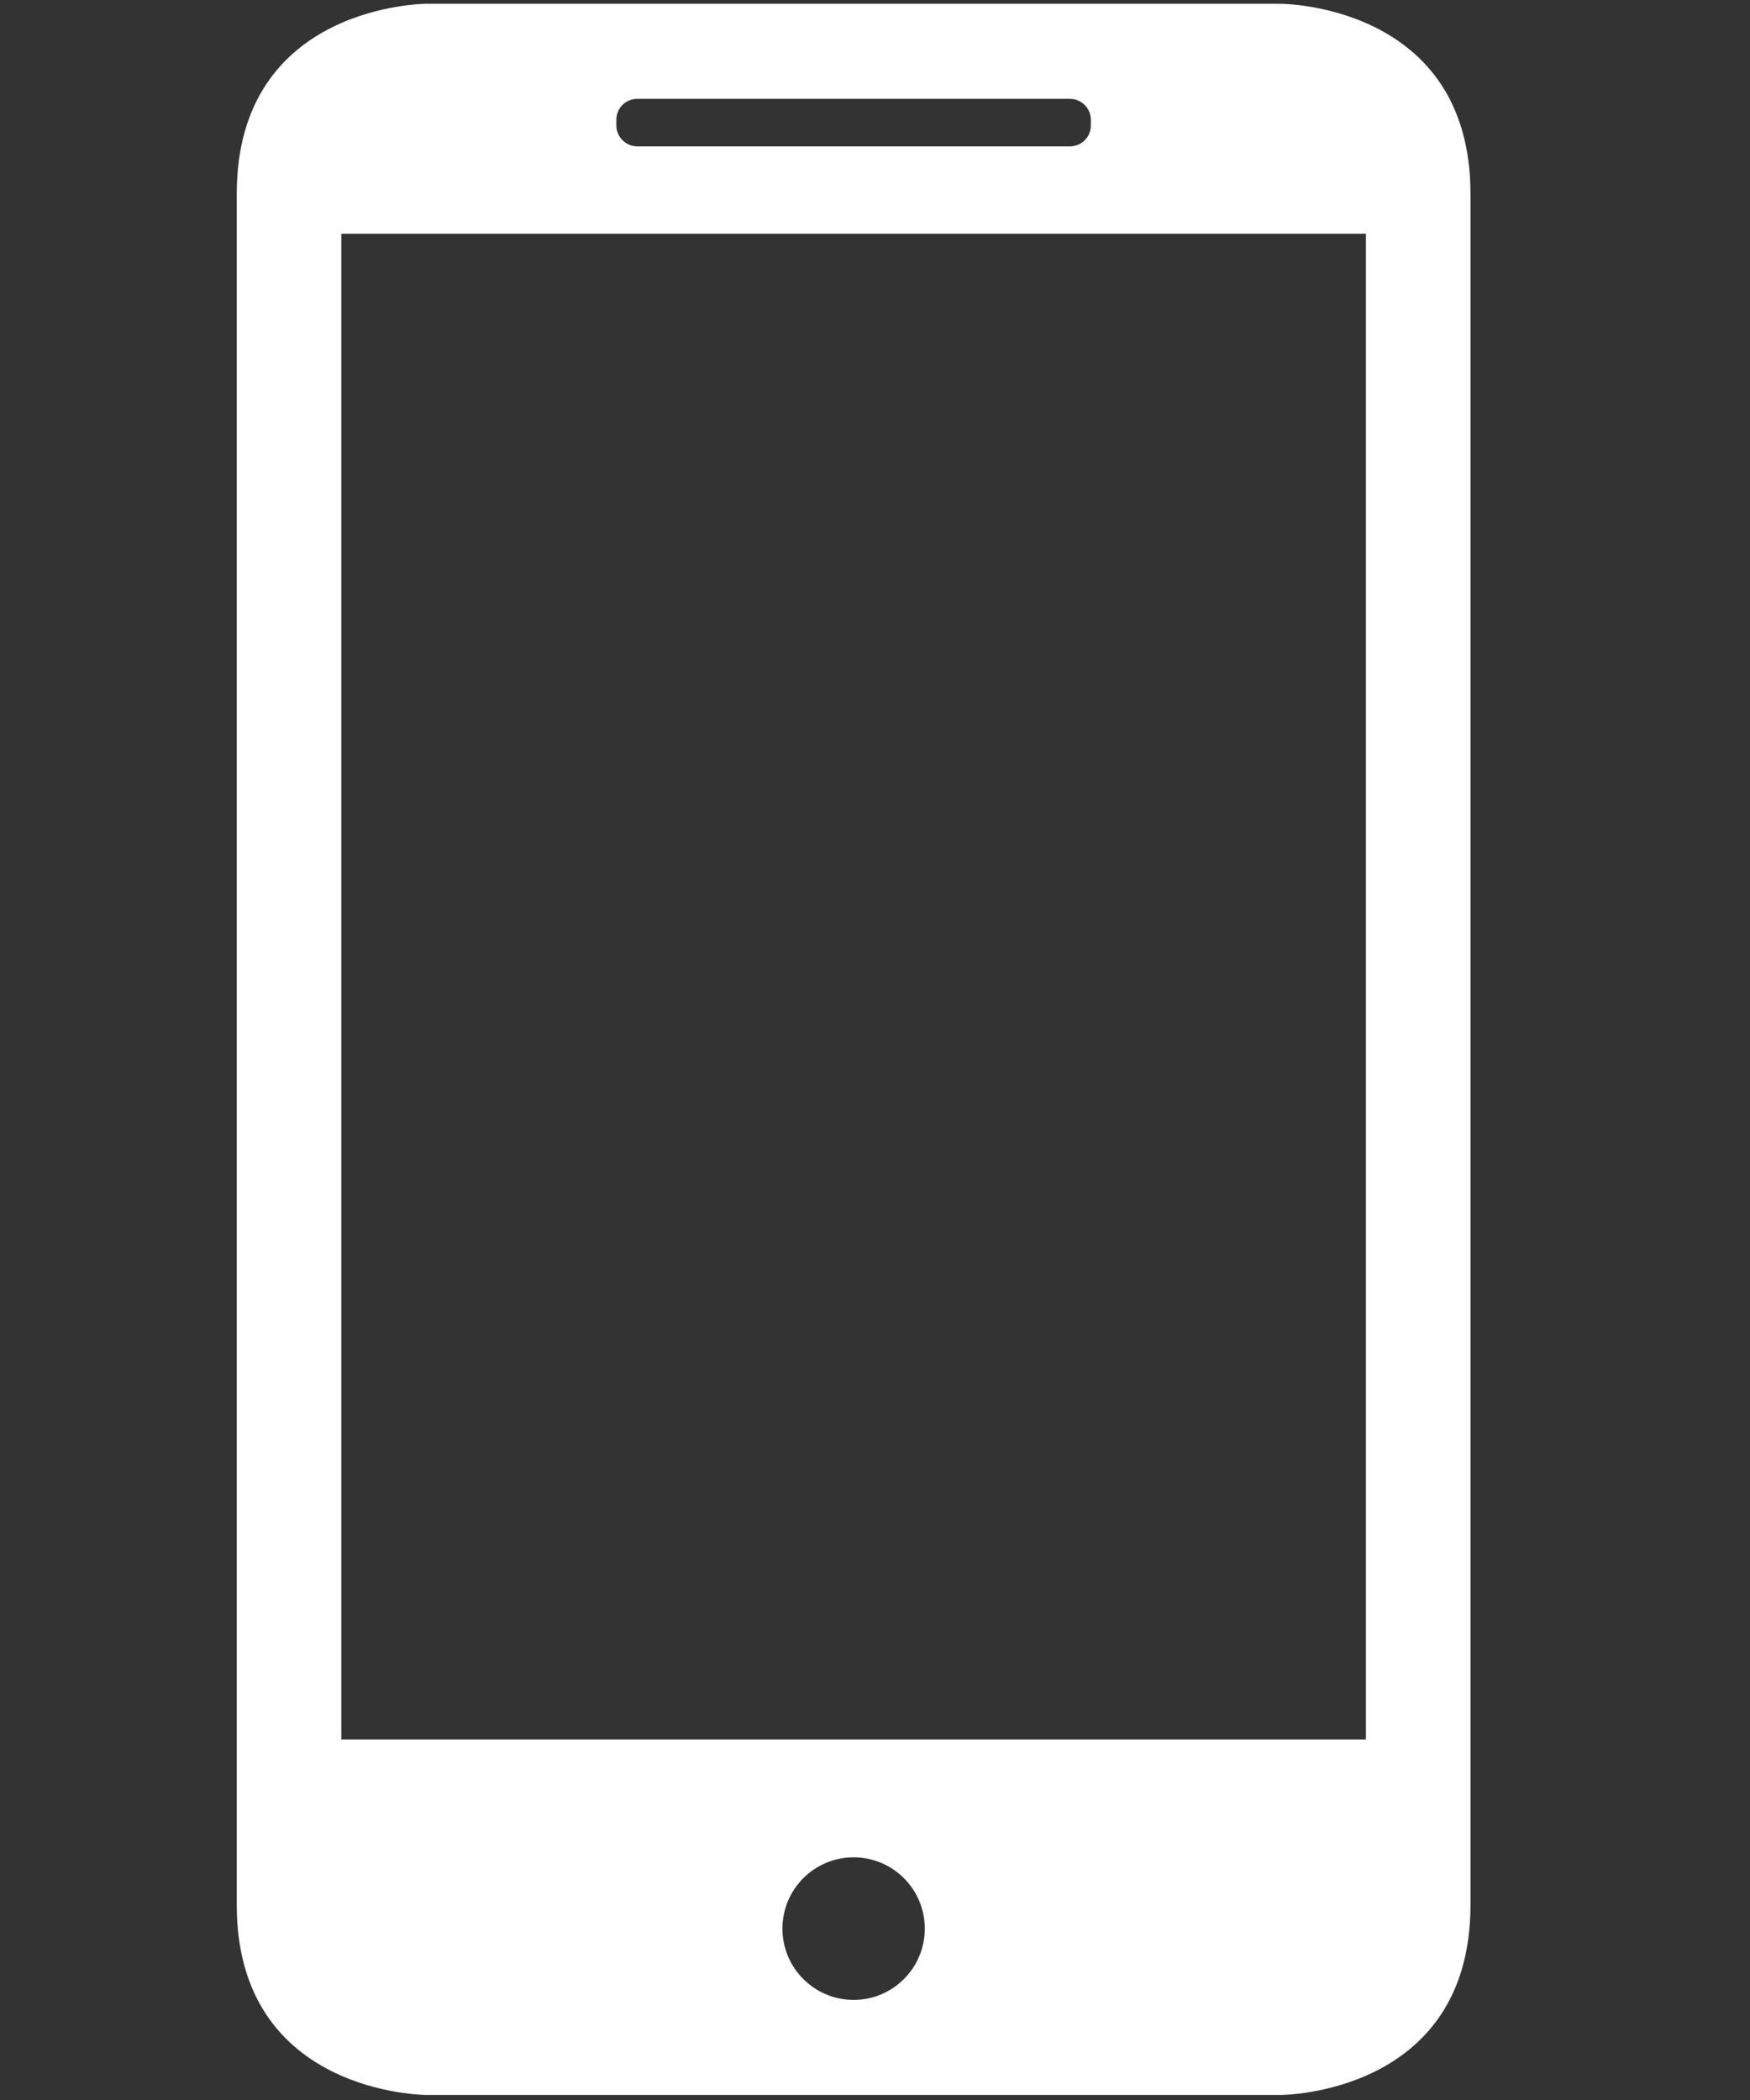 <?xml version="1.0" encoding="UTF-8"?>
<svg xmlns="http://www.w3.org/2000/svg" xmlns:xlink="http://www.w3.org/1999/xlink" width="1000" zoomAndPan="magnify" viewBox="0 0 750 900" height="1200" preserveAspectRatio="xMidYMid meet" version="1.0">
  <rect x="0" y="0" width="750" height="900" fill="#333333" stroke="none"/>
  <defs>
    <clipPath id="6baa3795a8">
      <path d="M 101.465 1.621 L 630.336 1.621 L 630.336 897.934 L 101.465 897.934 Z M 101.465 1.621 " clip-rule="nonzero"></path>
    </clipPath>
  </defs>
  <g clip-path="url(#6baa3795a8)">
    <path fill="#ffffff" d="M 182.805 1.621 C 182.805 1.621 101.465 1.621 101.465 83.09 L 101.465 816.371 C 101.465 897.84 182.805 897.84 182.805 897.84 L 548.859 897.84 C 548.859 897.84 630.207 897.84 630.207 816.371 L 630.207 83.102 C 630.207 1.629 548.859 1.629 548.859 1.629 L 182.805 1.629 Z M 146.273 100.207 L 146.273 745.484 L 585.395 745.484 L 585.395 100.207 Z M 365.832 857.102 C 382.684 857.102 396.34 843.426 396.34 826.547 C 396.34 809.668 382.684 795.996 365.832 795.996 C 348.98 795.996 335.328 809.68 335.328 826.547 C 335.328 843.418 348.992 857.102 365.832 857.102 Z M 273.152 42.359 C 268.188 42.359 264.148 46.281 264.148 51.348 L 264.148 53.738 C 264.148 58.703 268.203 62.734 273.152 62.734 L 458.512 62.734 C 463.48 62.734 467.512 58.805 467.512 53.738 L 467.512 51.348 C 467.512 46.383 463.453 42.359 458.512 42.359 Z M 273.152 42.359 " fill-opacity="1" fill-rule="evenodd"></path>
  </g>
</svg>
